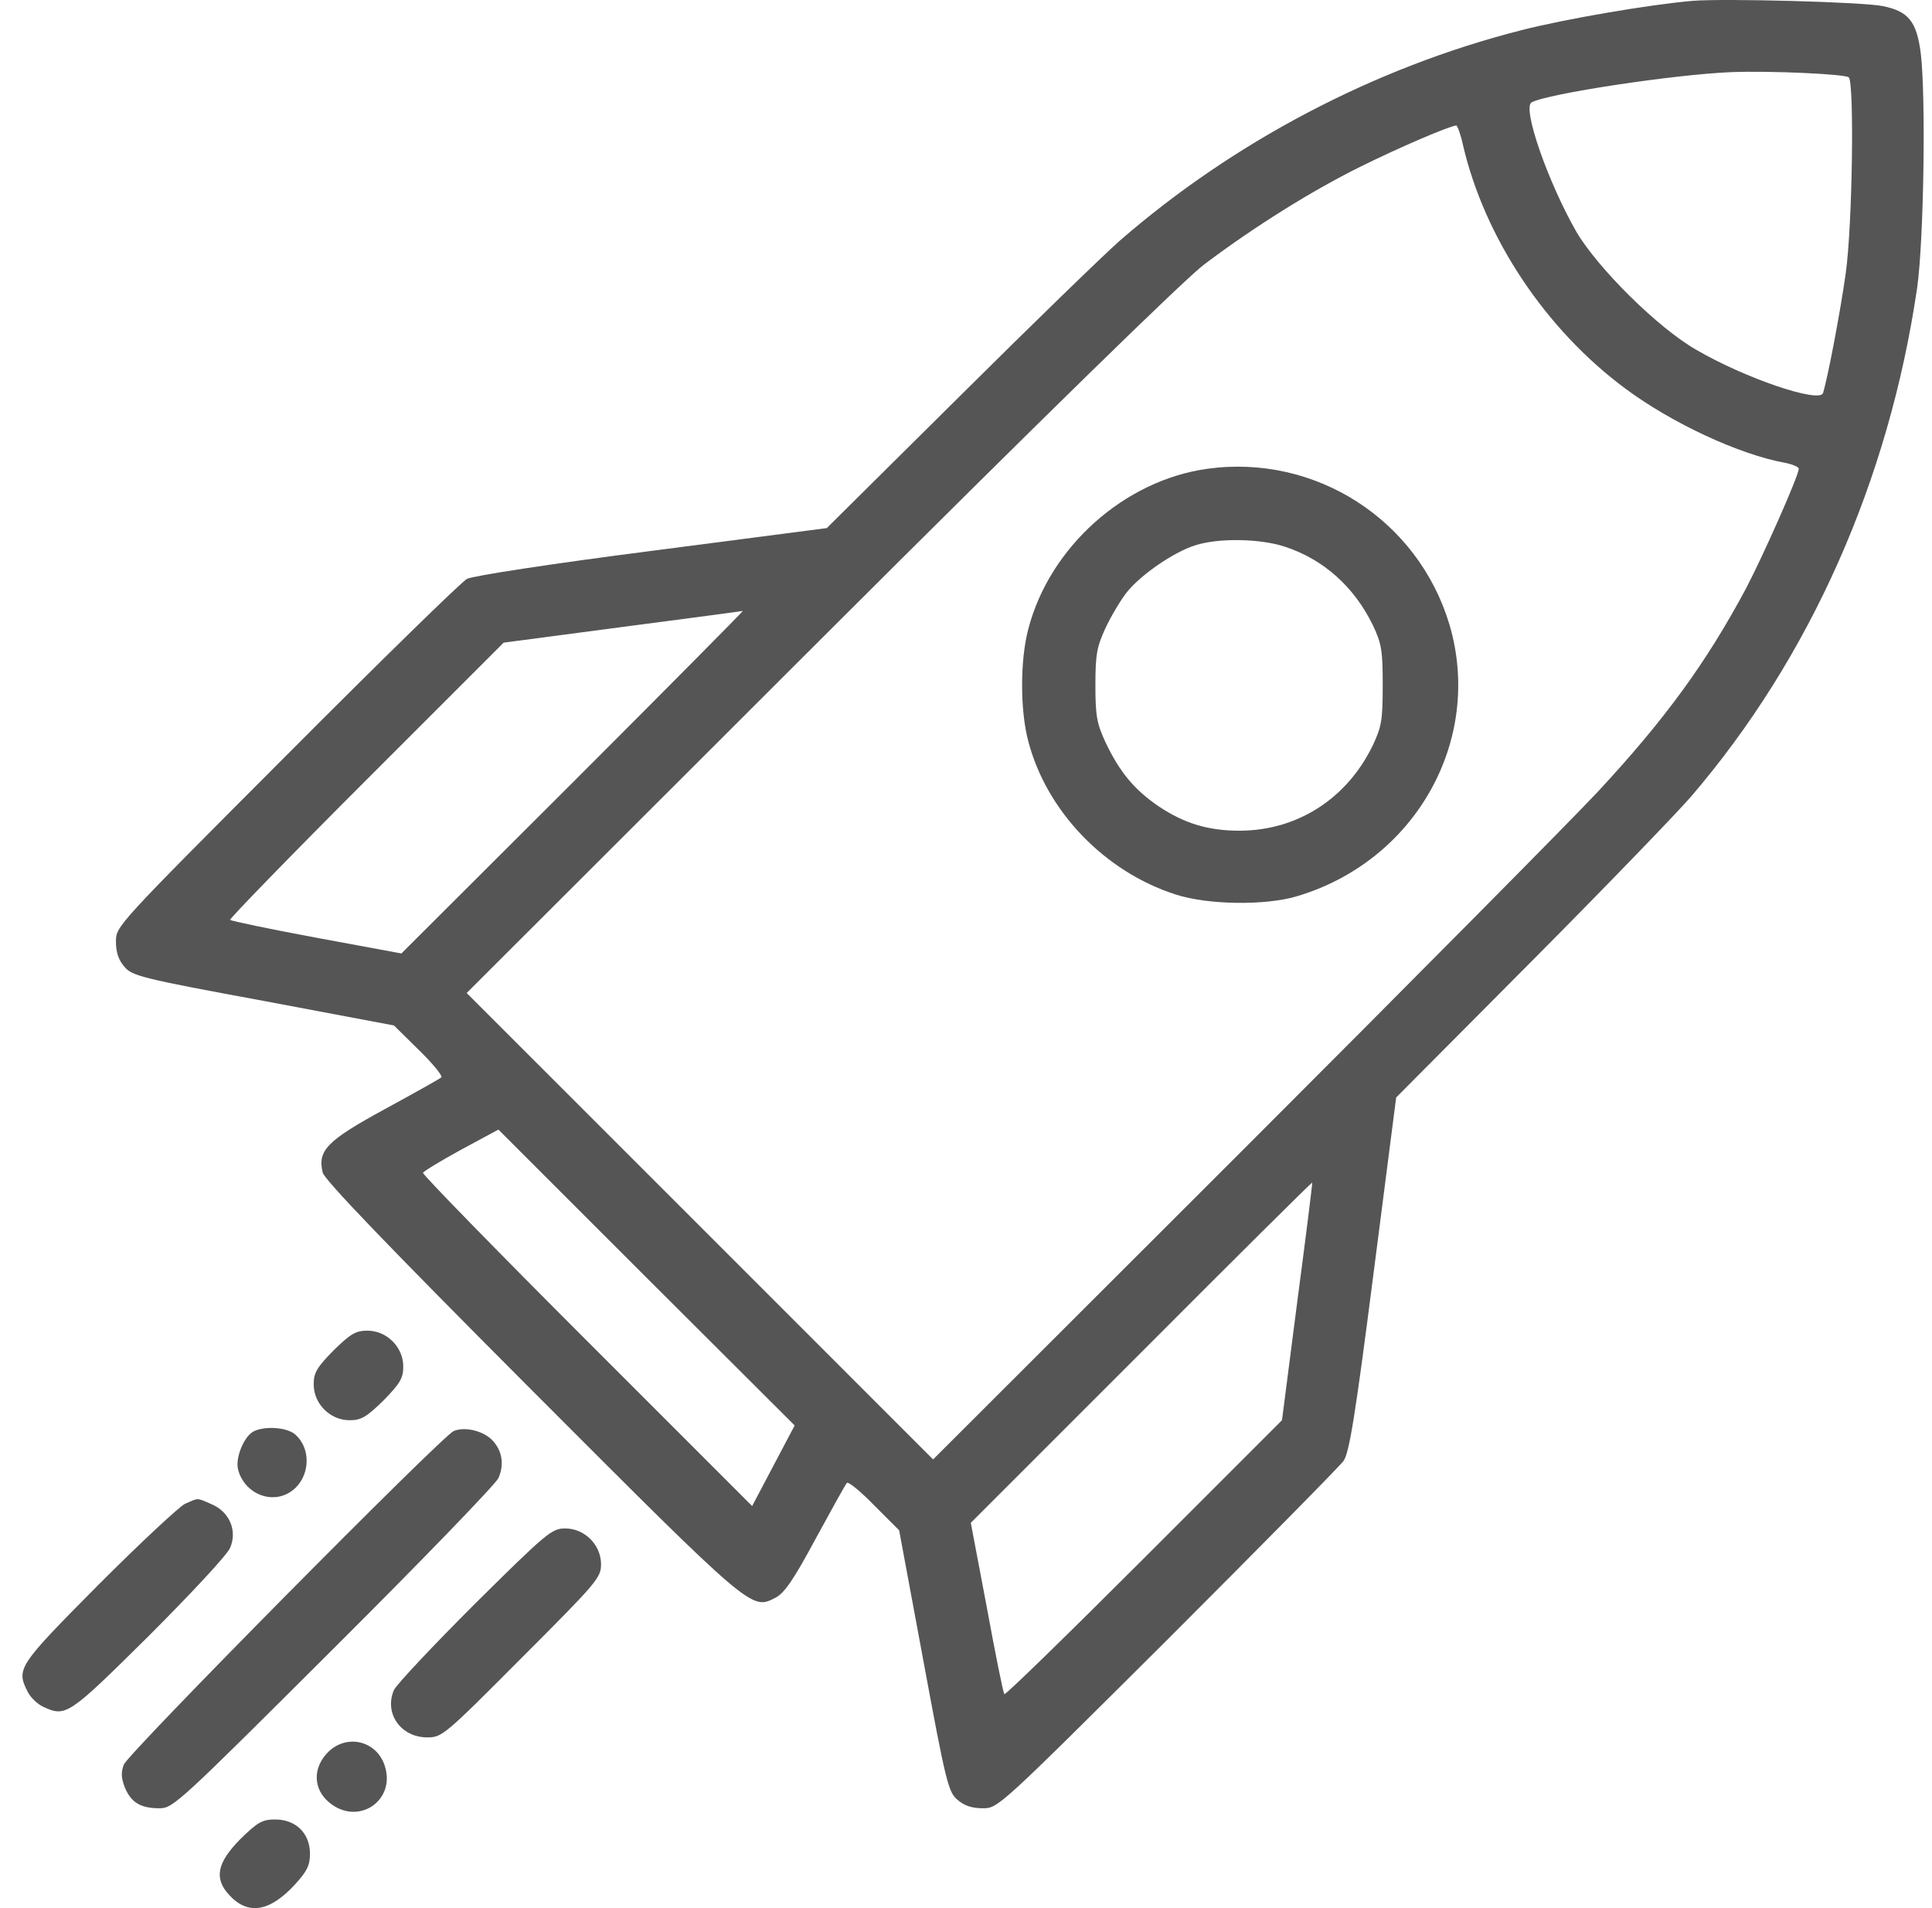 <svg width="81" height="80" viewBox="0 0 81 80" fill="none" xmlns="http://www.w3.org/2000/svg">
<path d="M70.956 0.036C69.157 0.193 65.653 0.787 63.76 1.272C57.627 2.837 51.73 5.934 46.943 10.095C46.301 10.659 43.267 13.6 40.216 16.634L34.663 22.141L27.326 23.095C23.18 23.627 19.817 24.143 19.582 24.268C19.363 24.378 15.953 27.71 12.026 31.652C4.877 38.817 4.861 38.833 4.861 39.474C4.861 39.928 4.971 40.256 5.221 40.538C5.534 40.913 5.941 41.023 11.041 41.962L16.516 42.994L17.564 44.026C18.143 44.59 18.565 45.106 18.503 45.169C18.44 45.231 17.376 45.825 16.14 46.498C13.7 47.828 13.309 48.235 13.528 49.158C13.606 49.471 16.266 52.239 22.273 58.262C31.549 67.555 31.503 67.508 32.504 66.991C32.879 66.804 33.27 66.24 34.193 64.52C34.866 63.284 35.445 62.236 35.507 62.173C35.57 62.111 36.086 62.533 36.649 63.112L37.697 64.16L38.714 69.635C39.653 74.719 39.762 75.142 40.138 75.455C40.419 75.705 40.748 75.814 41.202 75.814C41.843 75.814 41.859 75.799 48.945 68.743C52.84 64.848 56.173 61.469 56.329 61.25C56.564 60.922 56.814 59.42 57.581 53.428L58.535 46.013L64.135 40.382C67.217 37.284 70.252 34.14 70.893 33.404C75.884 27.585 79.184 20.17 80.373 12.098C80.655 10.158 80.749 4.104 80.53 2.242C80.358 0.897 80.014 0.474 78.934 0.255C78.105 0.083 72.286 -0.073 70.956 0.036ZM77.511 3.243C77.745 3.462 77.667 9.407 77.385 11.441C77.166 13.021 76.635 15.821 76.431 16.478C76.29 16.916 73.177 15.868 71.112 14.663C69.501 13.74 66.998 11.253 66.091 9.72C64.917 7.671 63.807 4.526 64.213 4.292C64.855 3.932 70.205 3.118 72.599 3.024C74.21 2.962 77.354 3.103 77.511 3.243ZM61.335 6.075C62.242 9.986 64.808 13.819 68.14 16.29C70.096 17.745 72.927 19.059 74.835 19.403C75.148 19.466 75.414 19.575 75.414 19.654C75.414 19.935 73.944 23.252 73.209 24.66C71.535 27.788 69.814 30.151 66.998 33.185C65.966 34.296 59.27 41.054 52.121 48.203L39.121 61.188L29.344 51.41L19.566 41.633L34.381 26.834C43.673 17.557 49.696 11.675 50.494 11.081C52.59 9.501 54.999 7.999 57.017 6.998C58.691 6.169 60.741 5.293 61.053 5.261C61.1 5.261 61.241 5.637 61.335 6.075ZM24.025 32.794L16.829 39.975L13.278 39.318C11.338 38.958 9.695 38.614 9.648 38.567C9.601 38.536 12.167 35.892 15.343 32.716L21.115 26.944L26.09 26.287C28.827 25.927 31.096 25.63 31.143 25.614C31.19 25.598 27.983 28.837 24.025 32.794ZM32.425 61.454L31.534 63.143L24.604 56.213C20.802 52.411 17.705 49.236 17.736 49.173C17.752 49.111 18.471 48.673 19.332 48.203L20.896 47.359L27.107 53.569L33.317 59.764L32.425 61.454ZM54.389 54.57L53.748 59.545L47.96 65.333C44.784 68.509 42.156 71.074 42.109 71.028C42.062 70.996 41.733 69.354 41.374 67.398L40.701 63.847L47.85 56.698C51.777 52.756 54.999 49.564 55.015 49.58C55.031 49.596 54.749 51.848 54.389 54.57Z" fill="#555555"/>
<path d="M50.619 19.654C47.13 20.139 44.001 22.939 43.11 26.38C42.766 27.679 42.766 29.775 43.11 31.073C43.876 34.014 46.317 36.549 49.289 37.503C50.634 37.941 53.043 37.972 54.358 37.581C59.348 36.111 62.195 31.026 60.771 26.193C59.457 21.797 55.155 19.028 50.619 19.654ZM53.873 22.923C55.499 23.455 56.782 24.613 57.564 26.224C57.924 26.99 57.971 27.272 57.971 28.727C57.971 30.182 57.924 30.463 57.564 31.23C56.485 33.483 54.389 34.828 51.964 34.828C50.666 34.828 49.664 34.531 48.585 33.811C47.568 33.123 46.942 32.372 46.348 31.12C45.988 30.338 45.925 30.025 45.925 28.727C45.925 27.428 45.988 27.116 46.348 26.333C46.583 25.833 46.989 25.145 47.255 24.816C47.834 24.096 49.211 23.142 50.118 22.86C51.104 22.548 52.84 22.579 53.873 22.923Z" fill="#555555"/>
<path d="M13.982 56.62C13.277 57.339 13.152 57.558 13.152 58.043C13.152 58.857 13.841 59.545 14.654 59.545C15.139 59.545 15.358 59.42 16.078 58.716C16.782 57.996 16.907 57.777 16.907 57.292C16.907 56.479 16.218 55.79 15.405 55.79C14.92 55.79 14.701 55.916 13.982 56.62Z" fill="#555555"/>
<path d="M10.603 60.03C10.212 60.265 9.868 61.125 9.978 61.594C10.197 62.517 11.198 63.034 12.011 62.642C12.966 62.189 13.153 60.797 12.355 60.124C11.98 59.827 11.041 59.78 10.603 60.03Z" fill="#555555"/>
<path d="M19.02 59.999C18.504 60.233 5.363 73.515 5.191 73.984C5.066 74.313 5.081 74.547 5.238 74.954C5.504 75.58 5.895 75.814 6.693 75.814C7.256 75.814 7.506 75.58 13.983 69.119C17.674 65.443 20.788 62.22 20.897 61.97C21.163 61.375 21.038 60.765 20.6 60.343C20.193 59.967 19.458 59.811 19.02 59.999Z" fill="#555555"/>
<path d="M7.756 63.049C7.505 63.174 5.863 64.707 4.111 66.46C0.732 69.87 0.669 69.964 1.17 70.949C1.295 71.184 1.576 71.45 1.811 71.559C2.765 71.997 2.859 71.935 6.238 68.587C7.99 66.835 9.539 65.177 9.648 64.895C9.961 64.175 9.617 63.378 8.866 63.065C8.225 62.783 8.334 62.799 7.756 63.049Z" fill="#555555"/>
<path d="M19.911 67.242C18.159 68.994 16.626 70.621 16.517 70.855C16.094 71.825 16.798 72.842 17.909 72.842C18.535 72.842 18.628 72.764 21.867 69.51C25.027 66.35 25.199 66.147 25.199 65.583C25.199 64.77 24.511 64.082 23.697 64.082C23.134 64.082 22.93 64.254 19.911 67.242Z" fill="#555555"/>
<path d="M13.762 73.452C13.105 74.109 13.121 75.001 13.794 75.564C14.998 76.581 16.625 75.501 16.125 74.015C15.78 72.983 14.545 72.686 13.762 73.452Z" fill="#555555"/>
<path d="M10.07 77.113C9.1 78.098 8.96 78.755 9.617 79.459C10.399 80.304 11.306 80.163 12.37 79.006C12.87 78.458 12.996 78.208 12.996 77.723C12.996 76.862 12.401 76.284 11.541 76.284C10.993 76.284 10.806 76.393 10.07 77.113Z" fill="#555555"/>
</svg>
